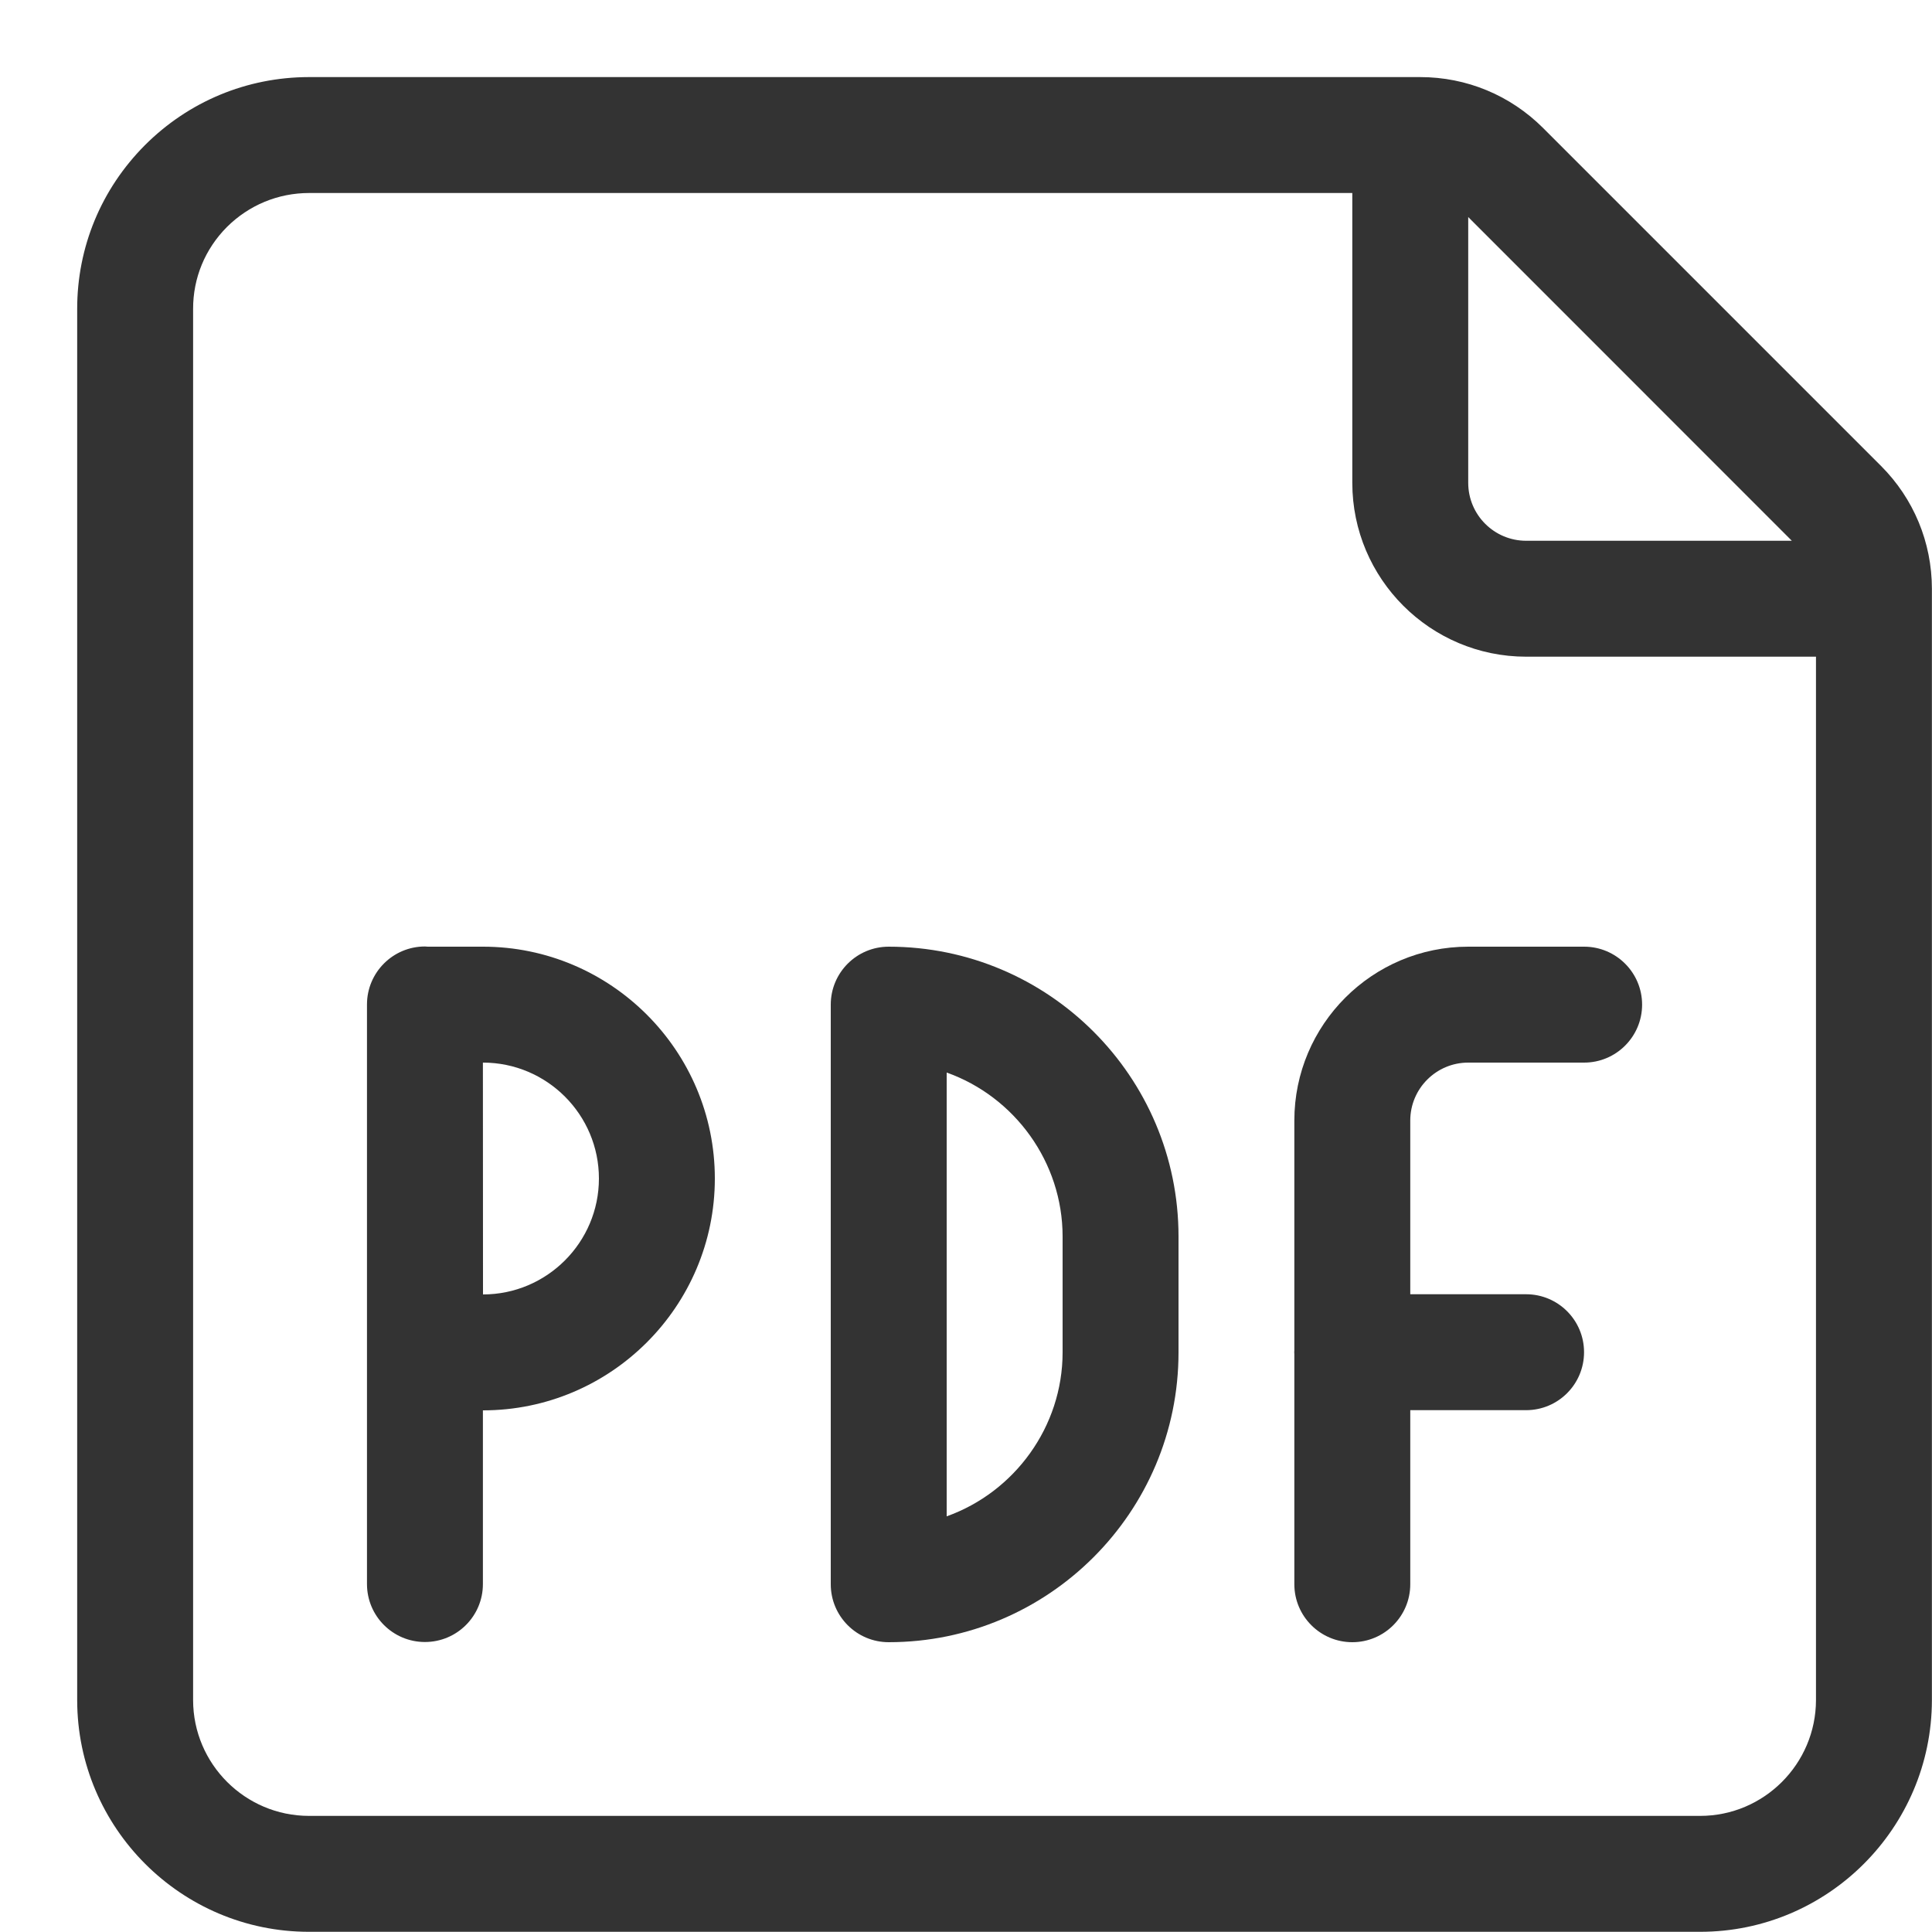<svg width="20" height="20" viewBox="0 0 20 20" fill="none" xmlns="http://www.w3.org/2000/svg">
<path d="M4.399 16.998C4.068 16.998 3.799 16.73 3.799 16.398V10.398C3.799 10.067 4.068 9.798 4.399 9.798C4.407 9.798 4.419 9.799 4.429 9.8H5C6.323 9.8 7.4 10.877 7.4 12.2C7.4 13.523 6.323 14.6 5 14.6H4.999V16.398C4.999 16.73 4.73 16.998 4.399 16.998ZM5 13.4C5.661 13.4 6.2 12.861 6.2 12.2C6.2 11.538 5.661 11 5 11H4.999L5 13.4Z" fill="#333333"/>
<path d="M9.2 17C8.868 17 8.6 16.731 8.6 16.4V10.4C8.6 10.069 8.868 9.8 9.2 9.8C10.854 9.8 12.2 11.145 12.2 12.8V14C12.2 15.654 10.854 17 9.2 17ZM9.8 15.697C10.503 15.446 11 14.769 11 14V12.8C11 12.03 10.503 11.353 9.8 11.103V15.697Z" fill="#333333"/>
<path d="M13.999 17C13.668 17 13.399 16.731 13.399 16.4V14.019C13.398 14.012 13.398 14.005 13.398 13.998C13.398 13.992 13.398 13.985 13.399 13.977V11.6C13.399 10.607 14.206 9.8 15.199 9.8H16.399C16.73 9.8 16.999 10.069 16.999 10.4C16.999 10.731 16.73 11 16.399 11H15.199C14.868 11 14.599 11.269 14.599 11.6V13.398H15.798C16.13 13.398 16.398 13.667 16.398 13.998C16.398 14.329 16.13 14.598 15.798 14.598H14.599V16.4C14.599 16.731 14.33 17 13.999 17Z" fill="#333333"/>
<path d="M3.198 19.998C1.876 19.998 0.8 18.922 0.799 17.6V3.2C0.798 2.559 1.048 1.957 1.5 1.503C1.953 1.05 2.556 0.799 3.196 0.798H14.701C15.183 0.798 15.634 0.986 15.974 1.325L19.471 4.822C19.811 5.162 19.998 5.614 19.999 6.094V17.6C19.997 18.922 18.921 19.998 17.6 19.998H3.198ZM3.2 1.998C2.878 1.998 2.576 2.124 2.349 2.35C2.123 2.577 1.998 2.878 1.999 3.199V17.6C2 18.261 2.538 18.798 3.199 18.798H17.6C18.26 18.798 18.798 18.26 18.799 17.599V6.798H15.799C14.806 6.798 13.999 5.991 13.999 4.998V1.998H3.2ZM15.199 4.998C15.199 5.33 15.468 5.598 15.799 5.598H18.549L15.199 2.247V4.998Z" fill="#333333"/>
</svg>
